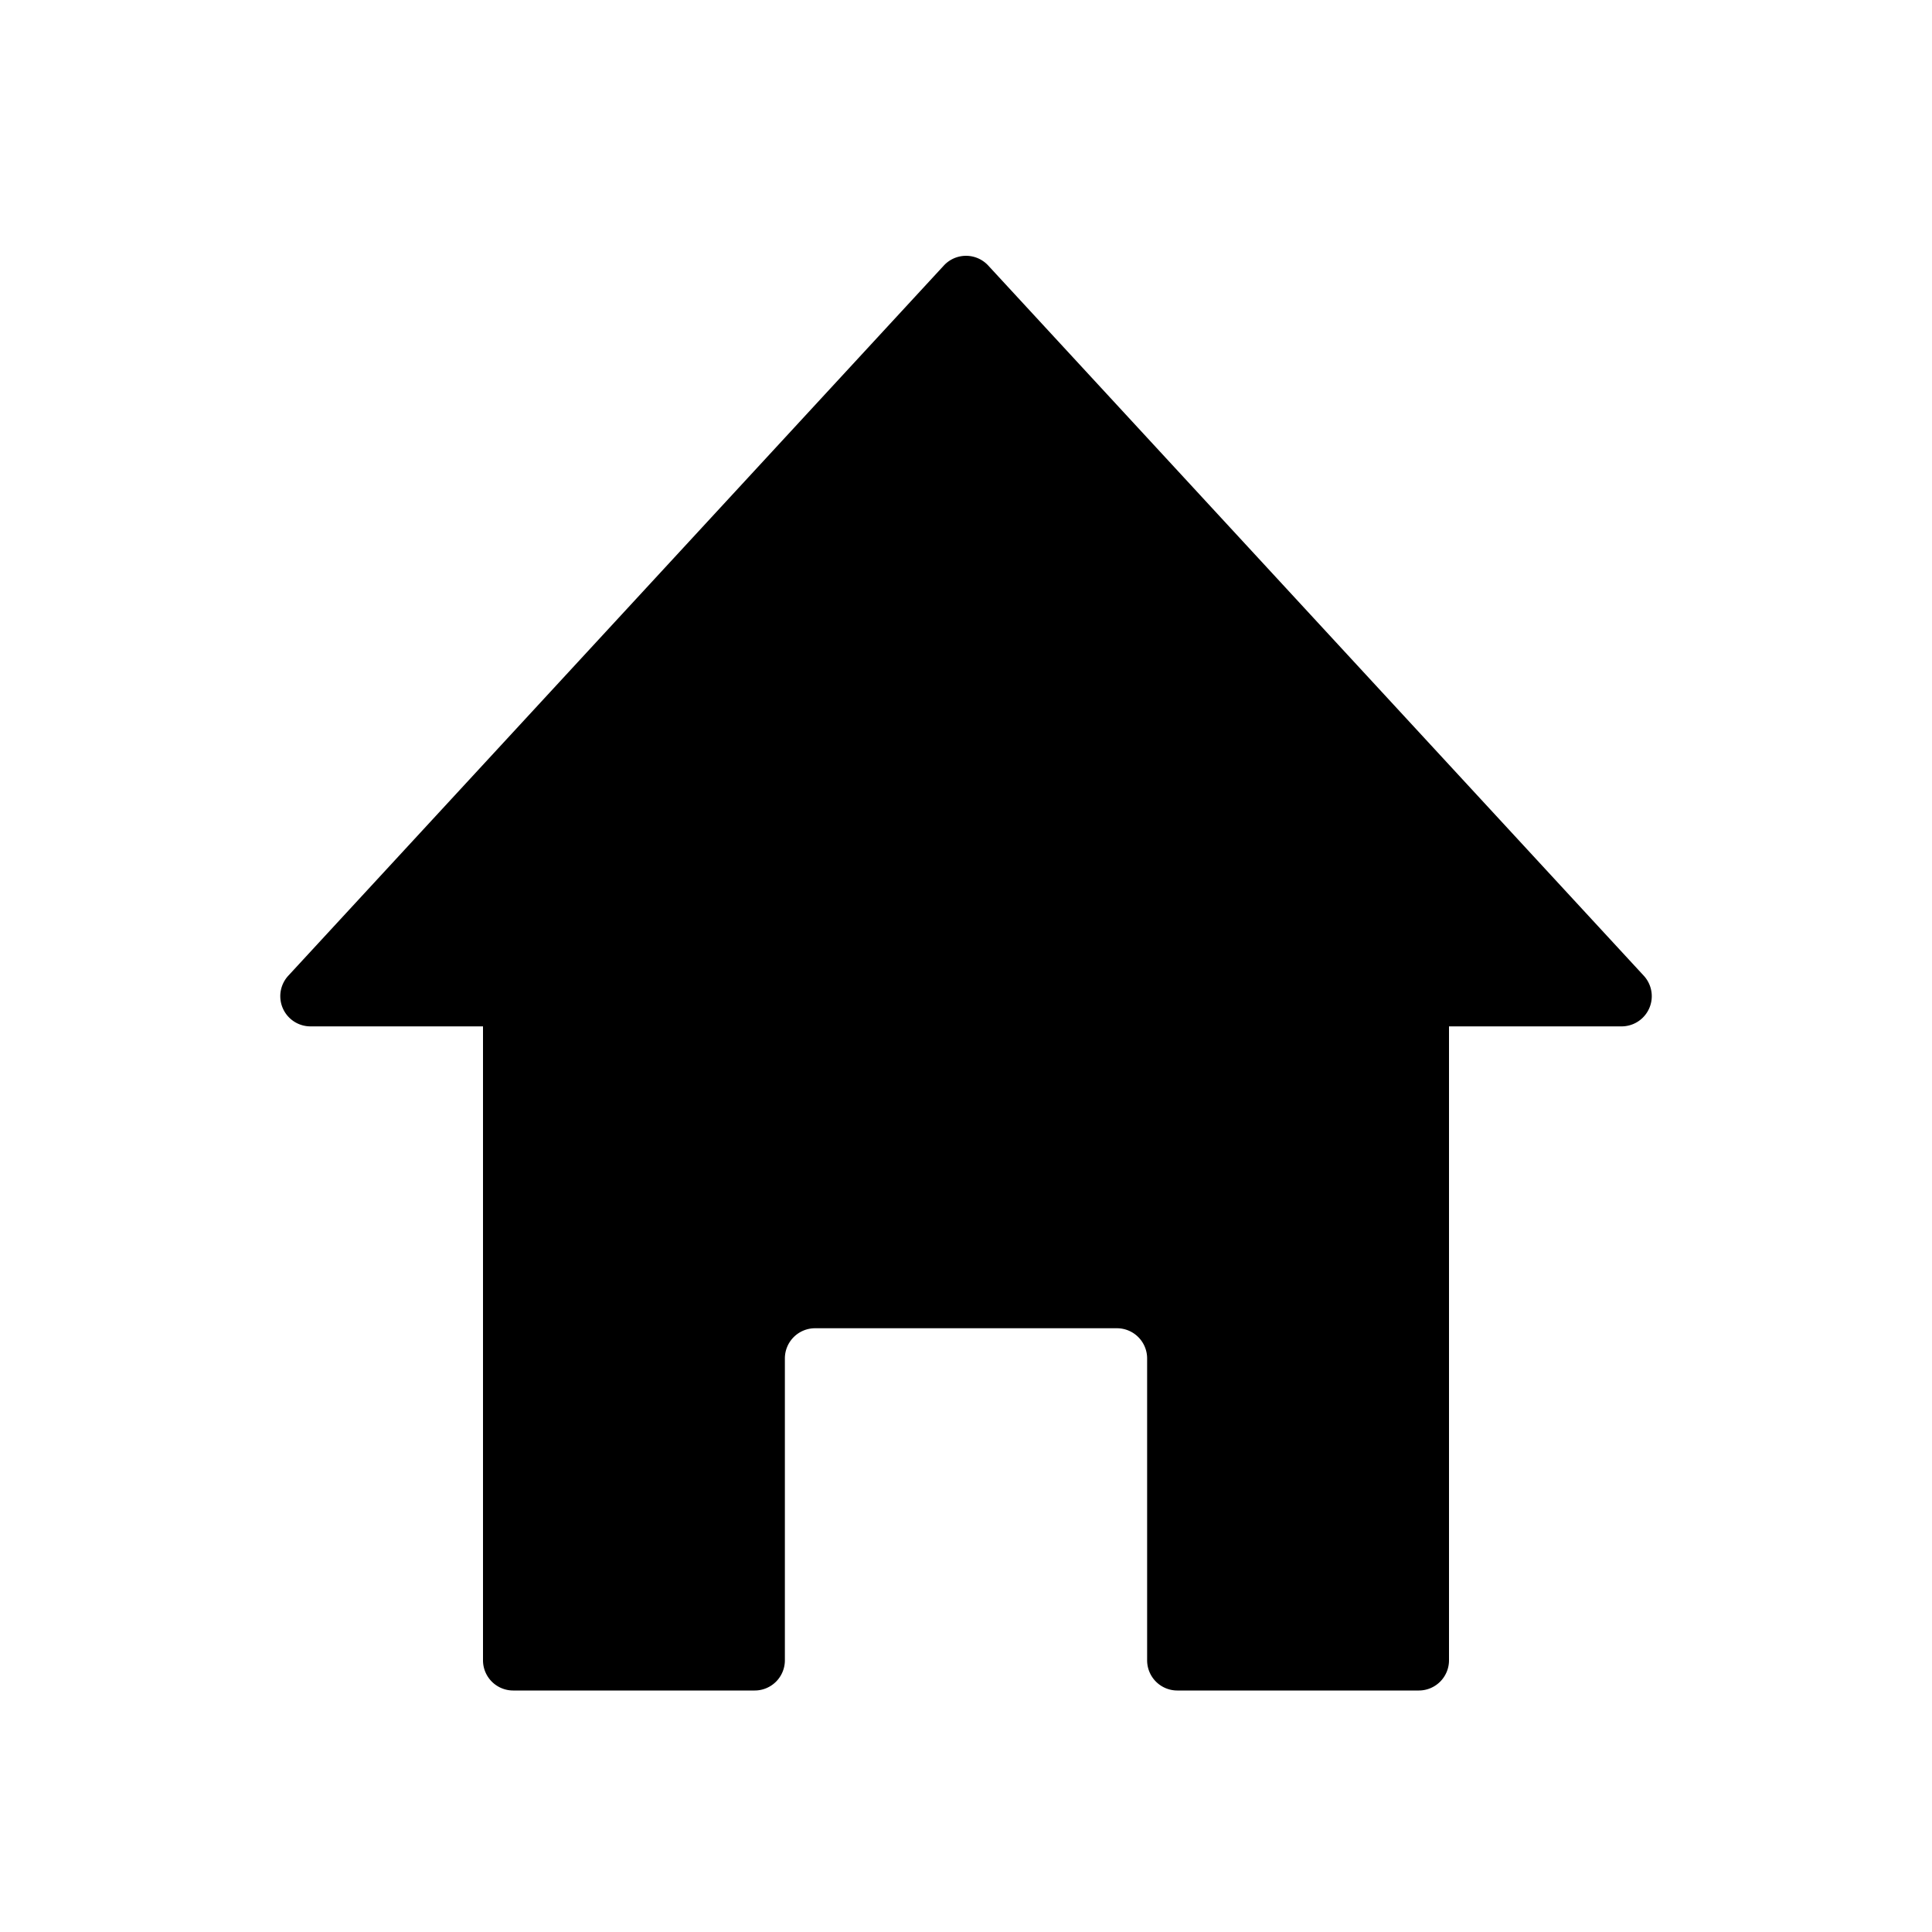 <svg id="glyphicons-basic" xmlns="http://www.w3.org/2000/svg" viewBox="0 0 32 32">
  <path id="home" d="M26.858,17H24V27.5a.5.5,0,0,1-.5.5h-4a.5.5,0,0,1-.5-.5v-5a.5.5,0,0,0-.5-.5h-5a.5.5,0,0,0-.5.5v5a.5.5,0,0,1-.5.5h-4a.5.5,0,0,1-.5-.5V17H5.142a.5.5,0,0,1-.367-.839L15.633,4.398a.5.5,0,0,1,.735,0l10.858,11.763A.5.5,0,0,1,26.858,17Z"/>
</svg>
